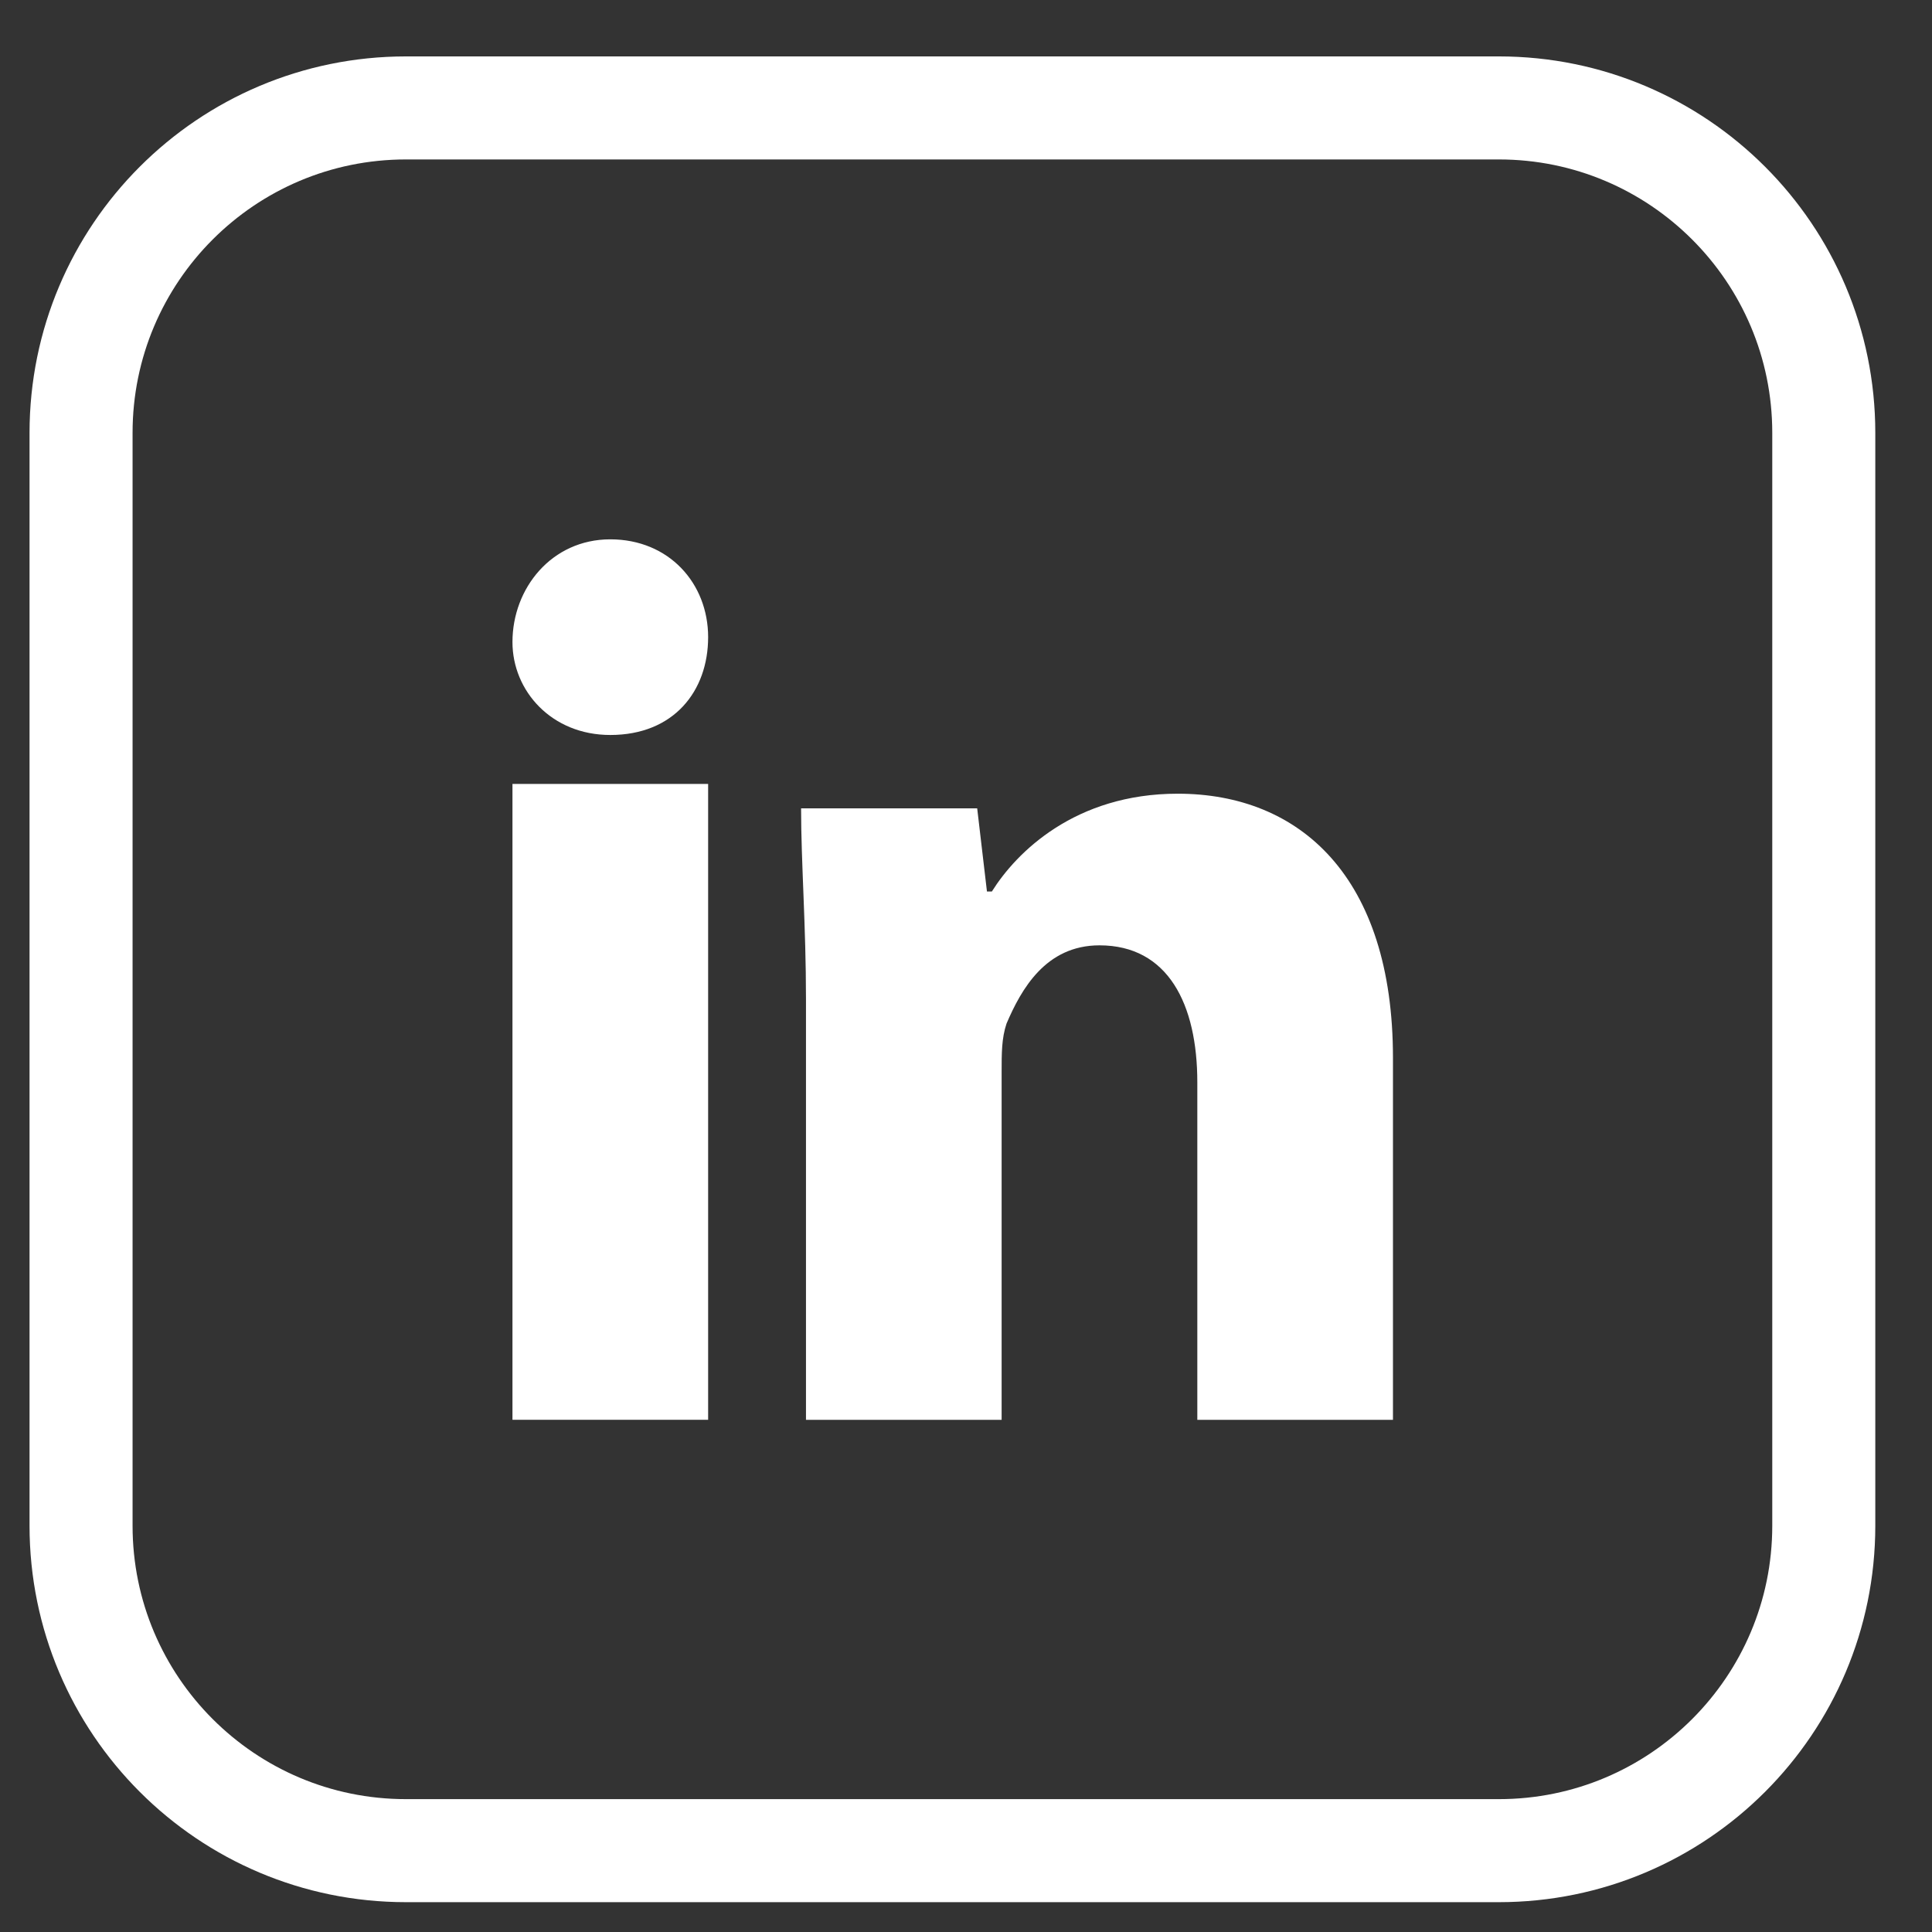 <?xml version="1.0" encoding="UTF-8" standalone="no"?>
<!-- Created with Inkscape (http://www.inkscape.org/) -->

<svg
   width="100"
   height="100"
   viewBox="0 0 26.458 26.458"
   version="1.1"
   id="svg1660"
   inkscape:version="1.1 (c4e8f9ed74, 2021-05-24)"
   sodipodi:docname="linkedin_ico.svg"
   xmlns:inkscape="http://www.inkscape.org/namespaces/inkscape"
   xmlns:sodipodi="http://sodipodi.sourceforge.net/DTD/sodipodi-0.dtd"
   xmlns="http://www.w3.org/2000/svg"
   xmlns:svg="http://www.w3.org/2000/svg">
  <rect x="0" y="0" width="26.458" height="26.458" fill="#333333" stroke="none"/>
  <sodipodi:namedview
     id="namedview1662"
     pagecolor="#505050"
     bordercolor="#eeeeee"
     borderopacity="1"
     inkscape:pageshadow="0"
     inkscape:pageopacity="0"
     inkscape:pagecheckerboard="0"
     inkscape:document-units="mm"
     showgrid="false"
     inkscape:zoom="6.3200622"
     inkscape:cx="98.258527"
     inkscape:cy="76.265072"
     inkscape:window-width="2560"
     inkscape:window-height="1418"
     inkscape:window-x="0"
     inkscape:window-y="22"
     inkscape:window-maximized="1"
     inkscape:current-layer="layer1"
     units="px" />
  <defs
     id="defs1657">
    <clipPath
       id="Clip1">
      <path
         d="M 0,0 H 71.649 V 71.649 H 0 Z"
         id="path1354" />
    </clipPath>
    <clipPath
       id="Clip2">
      <path
         d="M 0,0 H 34.158 V 34.158 H 0 Z"
         id="path1357" />
    </clipPath>
    <clipPath
       id="Clip3">
      <path
         d="M 0,0 H 7.591 V 7.591 H 0 Z"
         id="path1360" />
    </clipPath>
    <clipPath
       id="Clip4">
      <path
         d="M 0,0 H 7.591 V 24.67 H 0 Z"
         id="path1363" />
    </clipPath>
    <clipPath
       id="Clip5">
      <path
         d="M 0,0 H 22.962 V 24.291 H 0 Z"
         id="path1366" />
    </clipPath>
  </defs>
  <g
     inkscape:label="Ebene 1"
     inkscape:groupmode="layer"
     id="layer1">
    <g
       id="g847"
       transform="translate(-146.704,-107.066)">
      <g
         transform="matrix(0.353,0,0,0.353,153.722,114.452)"
         clip-rule="evenodd"
         style="fill:#ffffff;fill-opacity:1;stroke:none;stroke-opacity:1"
         clip-path="url(#Clip2)"
         id="Gruppe20">
        <g
           clip-rule="evenodd"
           style="fill:#ffffff;fill-opacity:1;stroke:none;stroke-opacity:1"
           clip-path="url(#Clip3)"
           id="Gruppe17">
          <path
             style="fill:#ffffff;fill-opacity:1;fill-rule:nonzero;stroke:none;stroke-opacity:1"
             d="m 7.591,3.795 c 0,2.087 -1.328,3.795 -3.795,3.795 C 1.518,7.591 0,5.883 0,3.985 0,1.898 1.518,0 3.795,0 6.073,0 7.591,1.708 7.591,3.795 Z"
             id="path1474" />
        </g>
        <g
           transform="translate(0,9.489)"
           clip-rule="evenodd"
           style="fill:#ffffff;fill-opacity:1;stroke:none;stroke-opacity:1"
           clip-path="url(#Clip4)"
           id="Gruppe18">
          <path
             style="fill:#ffffff;fill-opacity:1;fill-rule:nonzero;stroke:none;stroke-opacity:1"
             d="M 0,24.67 H 7.591 V 0 H 0 Z"
             id="path1477" />
        </g>
        <g
           transform="translate(11.197,9.868)"
           clip-rule="evenodd"
           style="fill:#ffffff;fill-opacity:1;stroke:none;stroke-opacity:1"
           clip-path="url(#Clip5)"
           id="Gruppe19">
          <path
             style="fill:#ffffff;fill-opacity:1;fill-rule:nonzero;stroke:none;stroke-opacity:1"
             d="M 14.612,0 C 10.627,0 8.35,2.277 7.401,3.795 H 7.211 L 6.832,0.569 H 0 c 0,2.087 0.19,4.554 0.19,7.401 V 24.291 H 7.78 V 10.817 c 0,-0.759 0,-1.328 0.19,-1.898 0.569,-1.328 1.518,-3.036 3.606,-3.036 2.657,0 3.796,2.277 3.796,5.314 v 13.094 H 22.962 V 10.248 C 22.962,3.226 19.356,0 14.612,0 Z"
             id="path1480" />
        </g>
      </g>
      <path
         style="clip-rule:evenodd;fill:none;stroke:#ffffff;stroke-width:1.411;stroke-linecap:round;stroke-linejoin:round;stroke-dasharray:none;stroke-opacity:1"
         d="m 167.23,132.41 h -14.966 c -2.457,0 -4.45,-1.992 -4.45,-4.45 v -14.966 c 0,-2.457 1.992,-4.45 4.45,-4.45 h 14.966 c 2.457,0 4.45,1.992 4.45,4.45 v 14.966 c 0,2.457 -1.992,4.45 -4.45,4.45 z"
         id="path1484" />
    </g>
  </g>
</svg>
